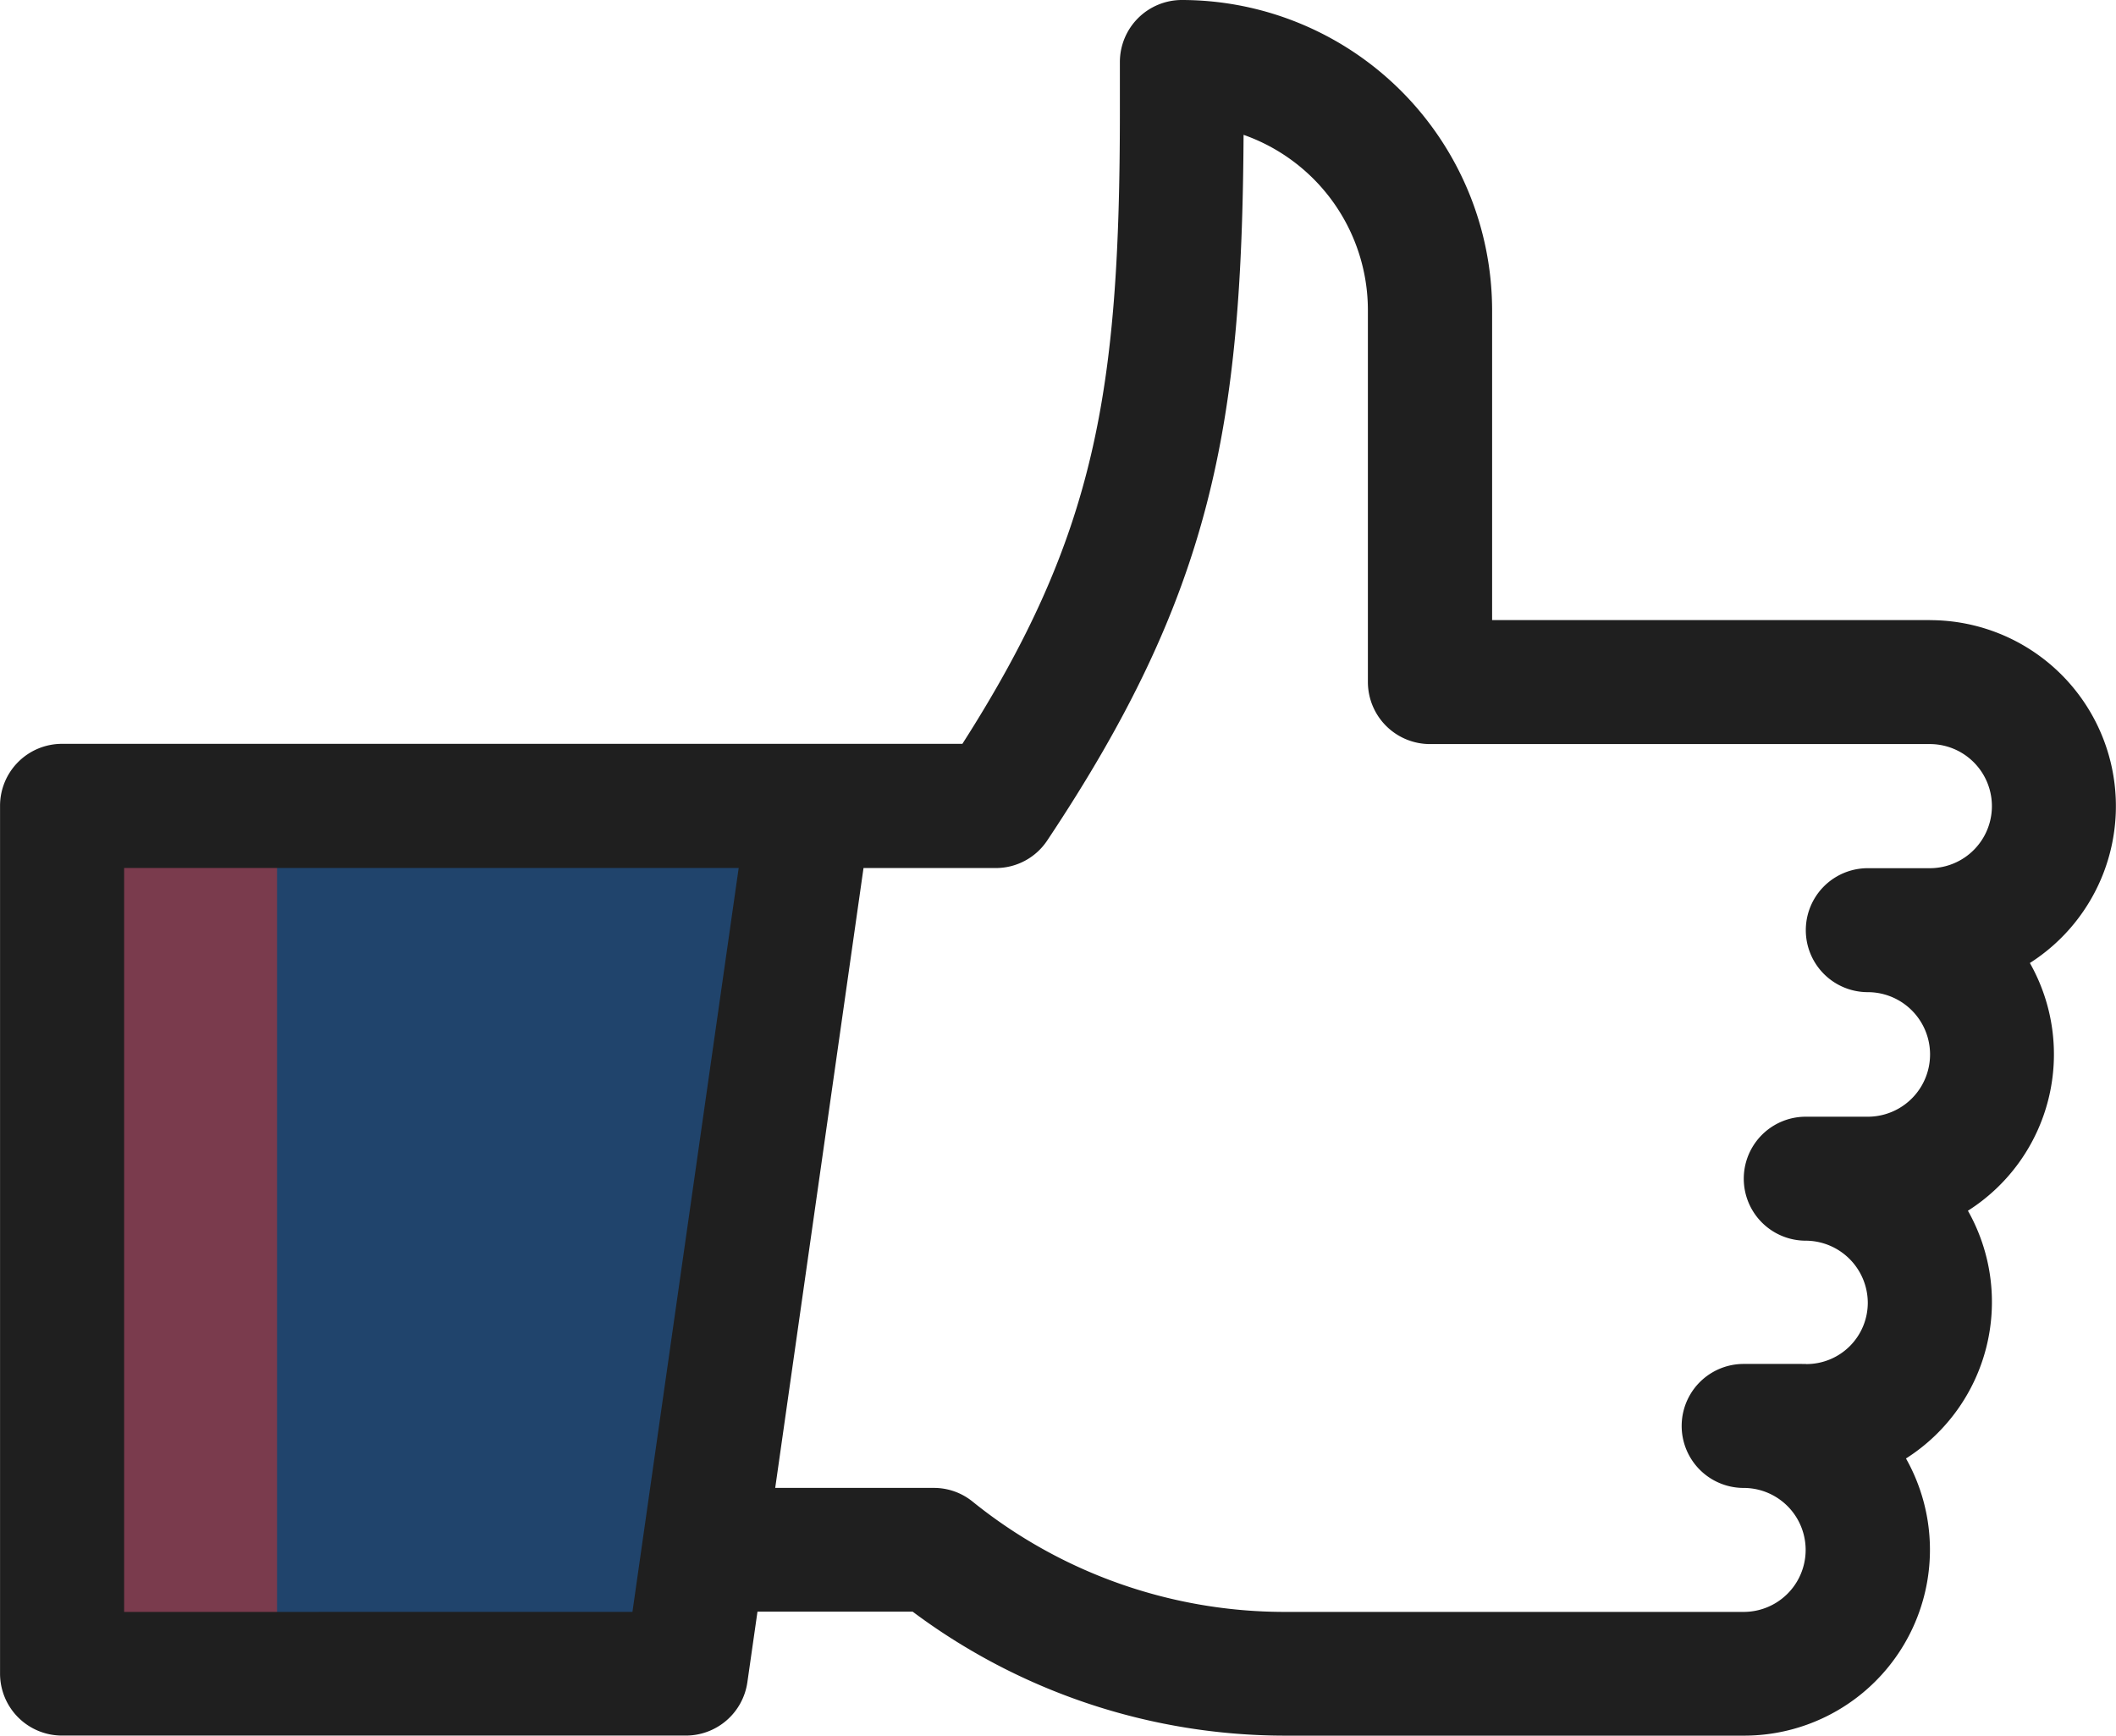<svg xmlns="http://www.w3.org/2000/svg" width="83.536" height="68.517" viewBox="0 0 83.536 68.517">
  <g id="Groupe_4947" data-name="Groupe 4947" transform="translate(-853.063 -1190.241)">
    <path id="Tracé_1895" data-name="Tracé 1895" d="M0,0H31.25L26,34H0Z" transform="translate(855 1222)" fill="#20446c"/>
    <rect id="Rectangle_2129" data-name="Rectangle 2129" width="9" height="34" transform="translate(855 1222)" fill="#7a3b4d"/>
    <path id="Tracé_1882" data-name="Tracé 1882" d="M1649.261,42.721h-17.292l0-12.237a12.26,12.26,0,0,0-12.244-12.243,2.448,2.448,0,0,0-2.451,2.447v1.93c0,11.089-.962,16.768-6.218,24.988h-35.545a2.445,2.445,0,0,0-2.446,2.445V84.309a2.446,2.446,0,0,0,2.446,2.448h24.633a2.453,2.453,0,0,0,2.423-2.1l.4-2.792h6.126a24.568,24.568,0,0,0,14.671,4.895H1641.9a7.338,7.338,0,0,0,6.408-10.942,7.32,7.32,0,0,0,2.445-9.78,7.314,7.314,0,0,0,2.446-9.78,7.343,7.343,0,0,0-3.943-13.535m-71.292,39.152V52.507h24.261l-4.194,29.366Zm66.4-9.789H1641.9a2.447,2.447,0,0,0,0,4.895,2.447,2.447,0,0,1,0,4.894l-18.143,0a19.611,19.611,0,0,1-12.292-4.35,2.424,2.424,0,0,0-1.539-.545h-6.259l3.486-24.471h5.219a2.434,2.434,0,0,0,2.035-1.09c6.5-9.75,7.685-16.329,7.75-27.855a7.343,7.343,0,0,1,4.908,6.922V45.168a2.452,2.452,0,0,0,2.452,2.447l19.733,0a2.448,2.448,0,1,1,0,4.9H1646.8a2.447,2.447,0,1,0,0,4.894,2.458,2.458,0,0,1,0,4.917h-2.449a2.447,2.447,0,1,0,0,4.894,2.46,2.46,0,0,1,2.449,2.447,2.421,2.421,0,0,1-2.436,2.424" transform="translate(-720 1172)" fill="#1f1f1f"/>
  </g>
</svg>

